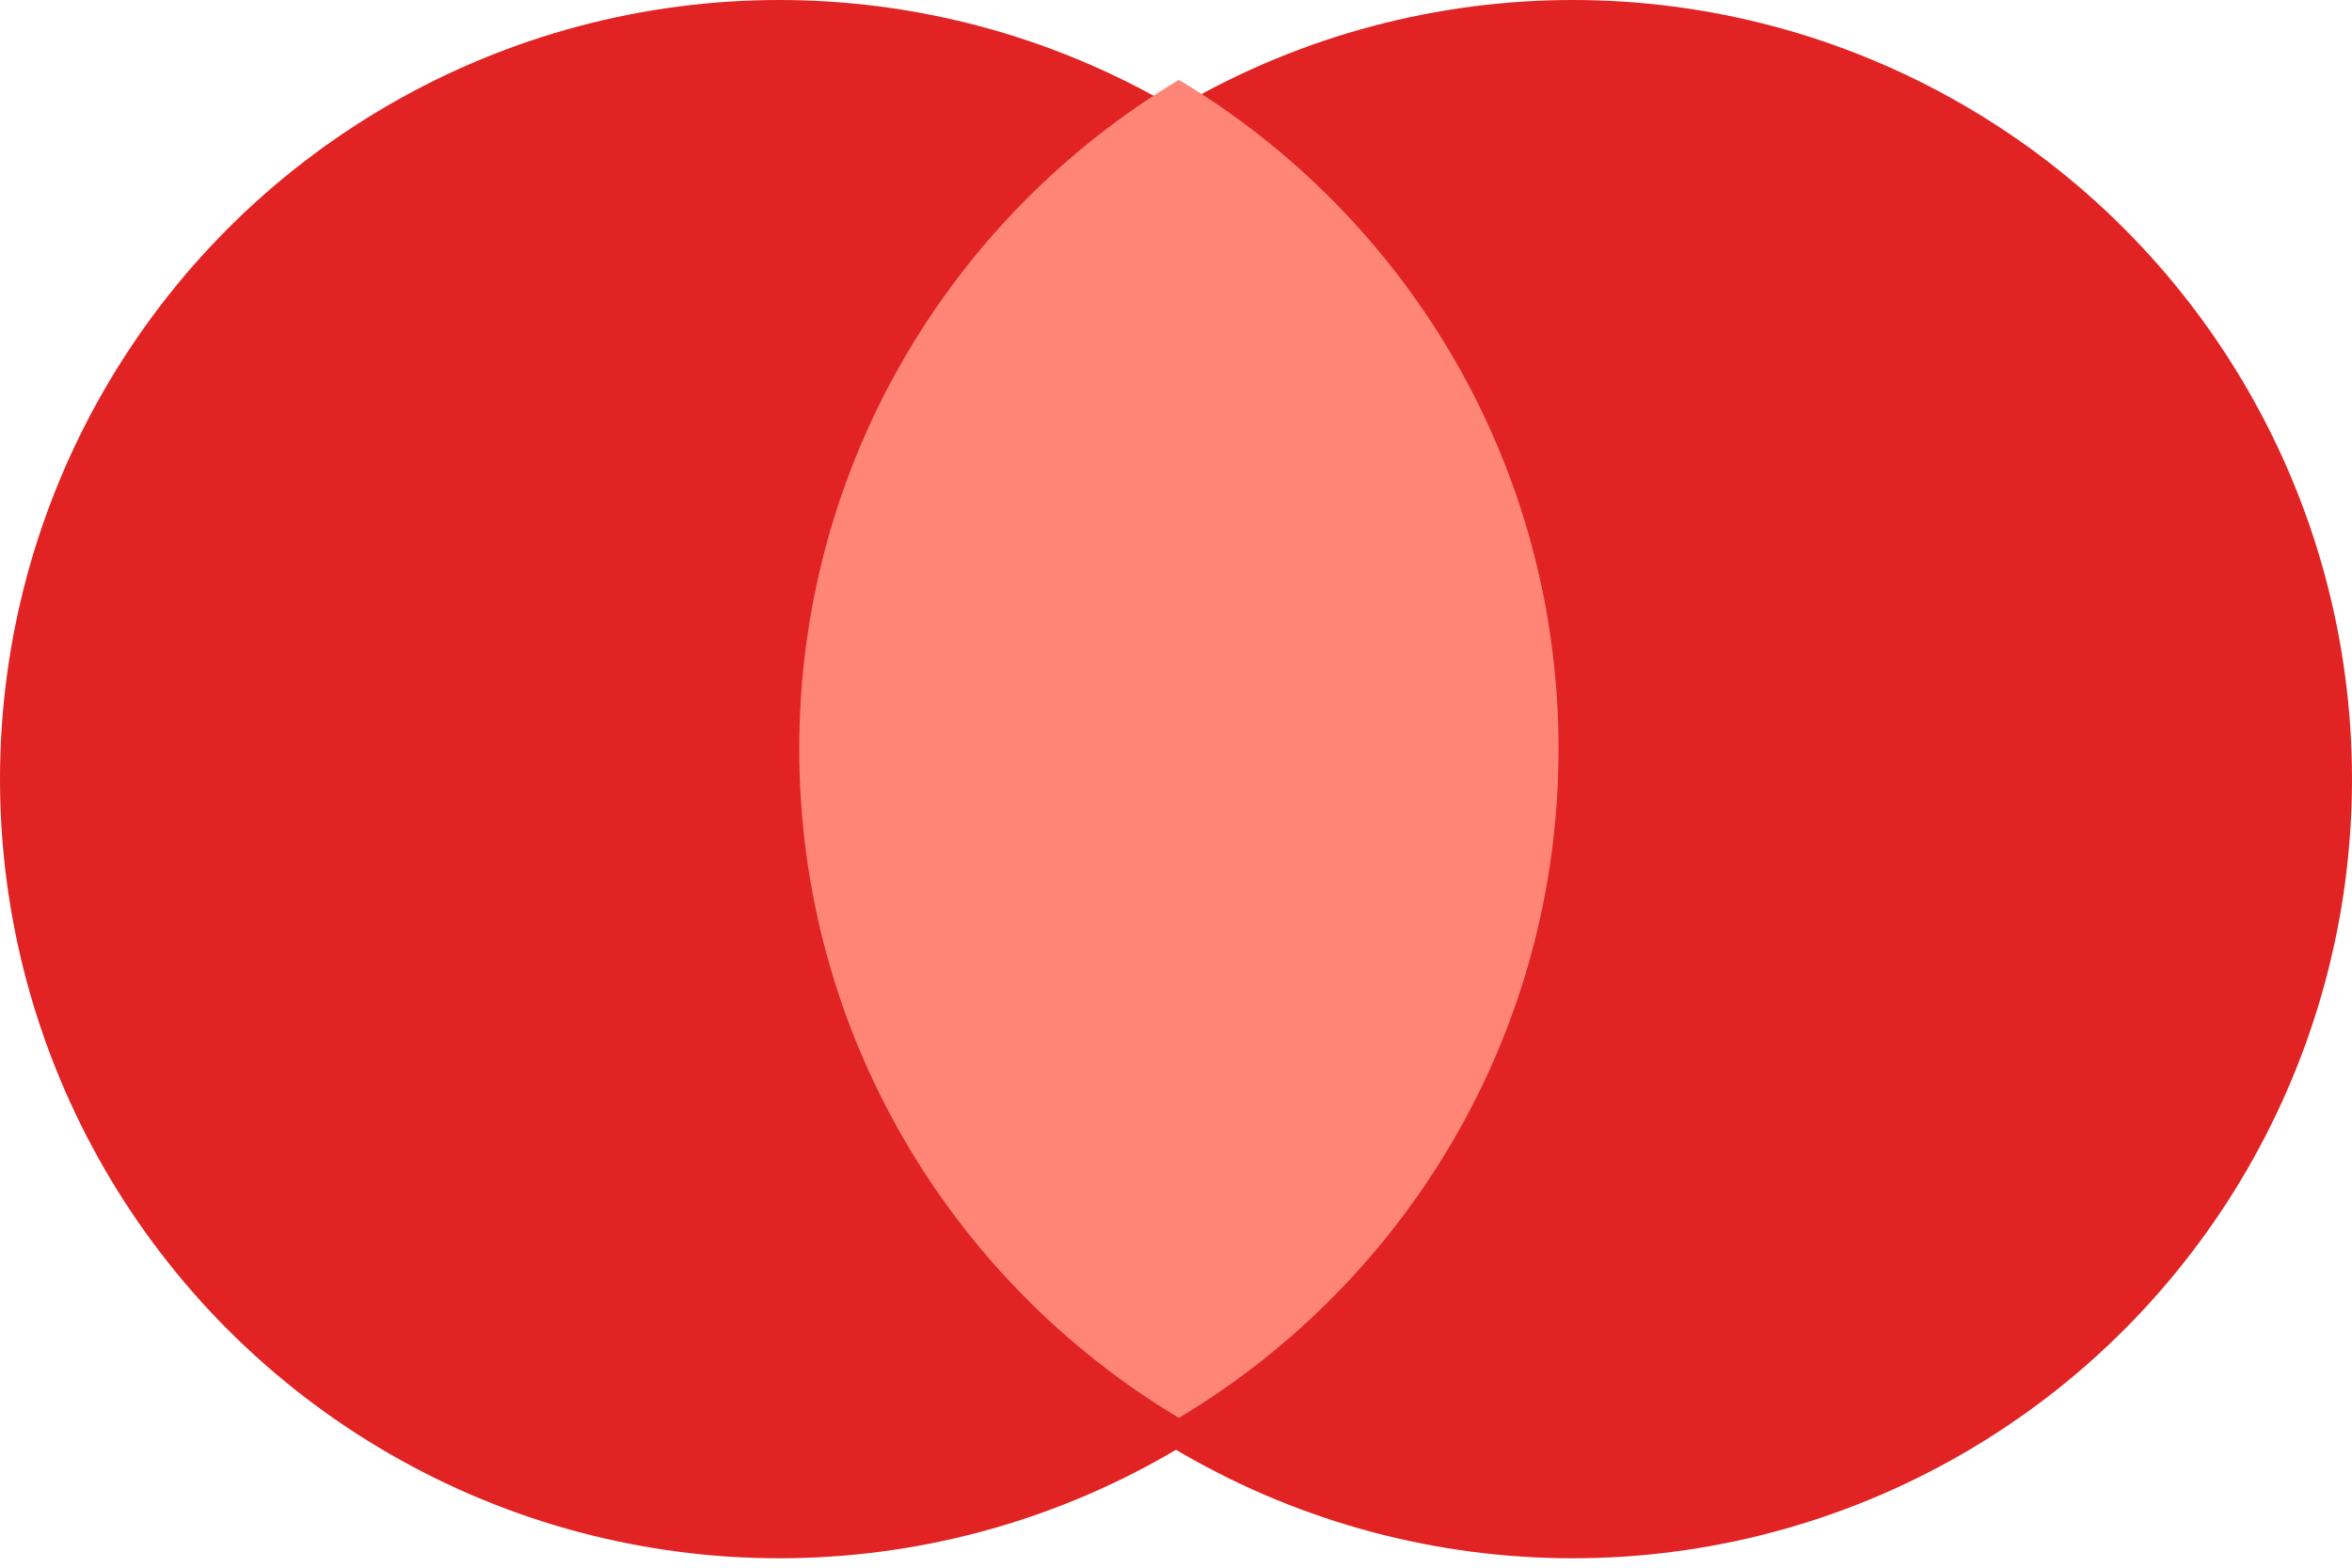 <svg width="54" height="36" viewBox="0 0 54 36" fill="none" xmlns="http://www.w3.org/2000/svg">
<circle cx="17.892" cy="17.892" r="17.892" fill="#E12323"/>
<circle cx="36.108" cy="17.892" r="17.892" fill="#E12323"/>
<path fill-rule="evenodd" clip-rule="evenodd" d="M27.066 32.56C32.288 29.436 35.783 23.725 35.783 17.198C35.783 10.67 32.288 4.959 27.066 1.834C21.845 4.959 18.35 10.67 18.35 17.198C18.35 23.725 21.845 29.436 27.066 32.56Z" fill="#FF8576"/>
</svg>
